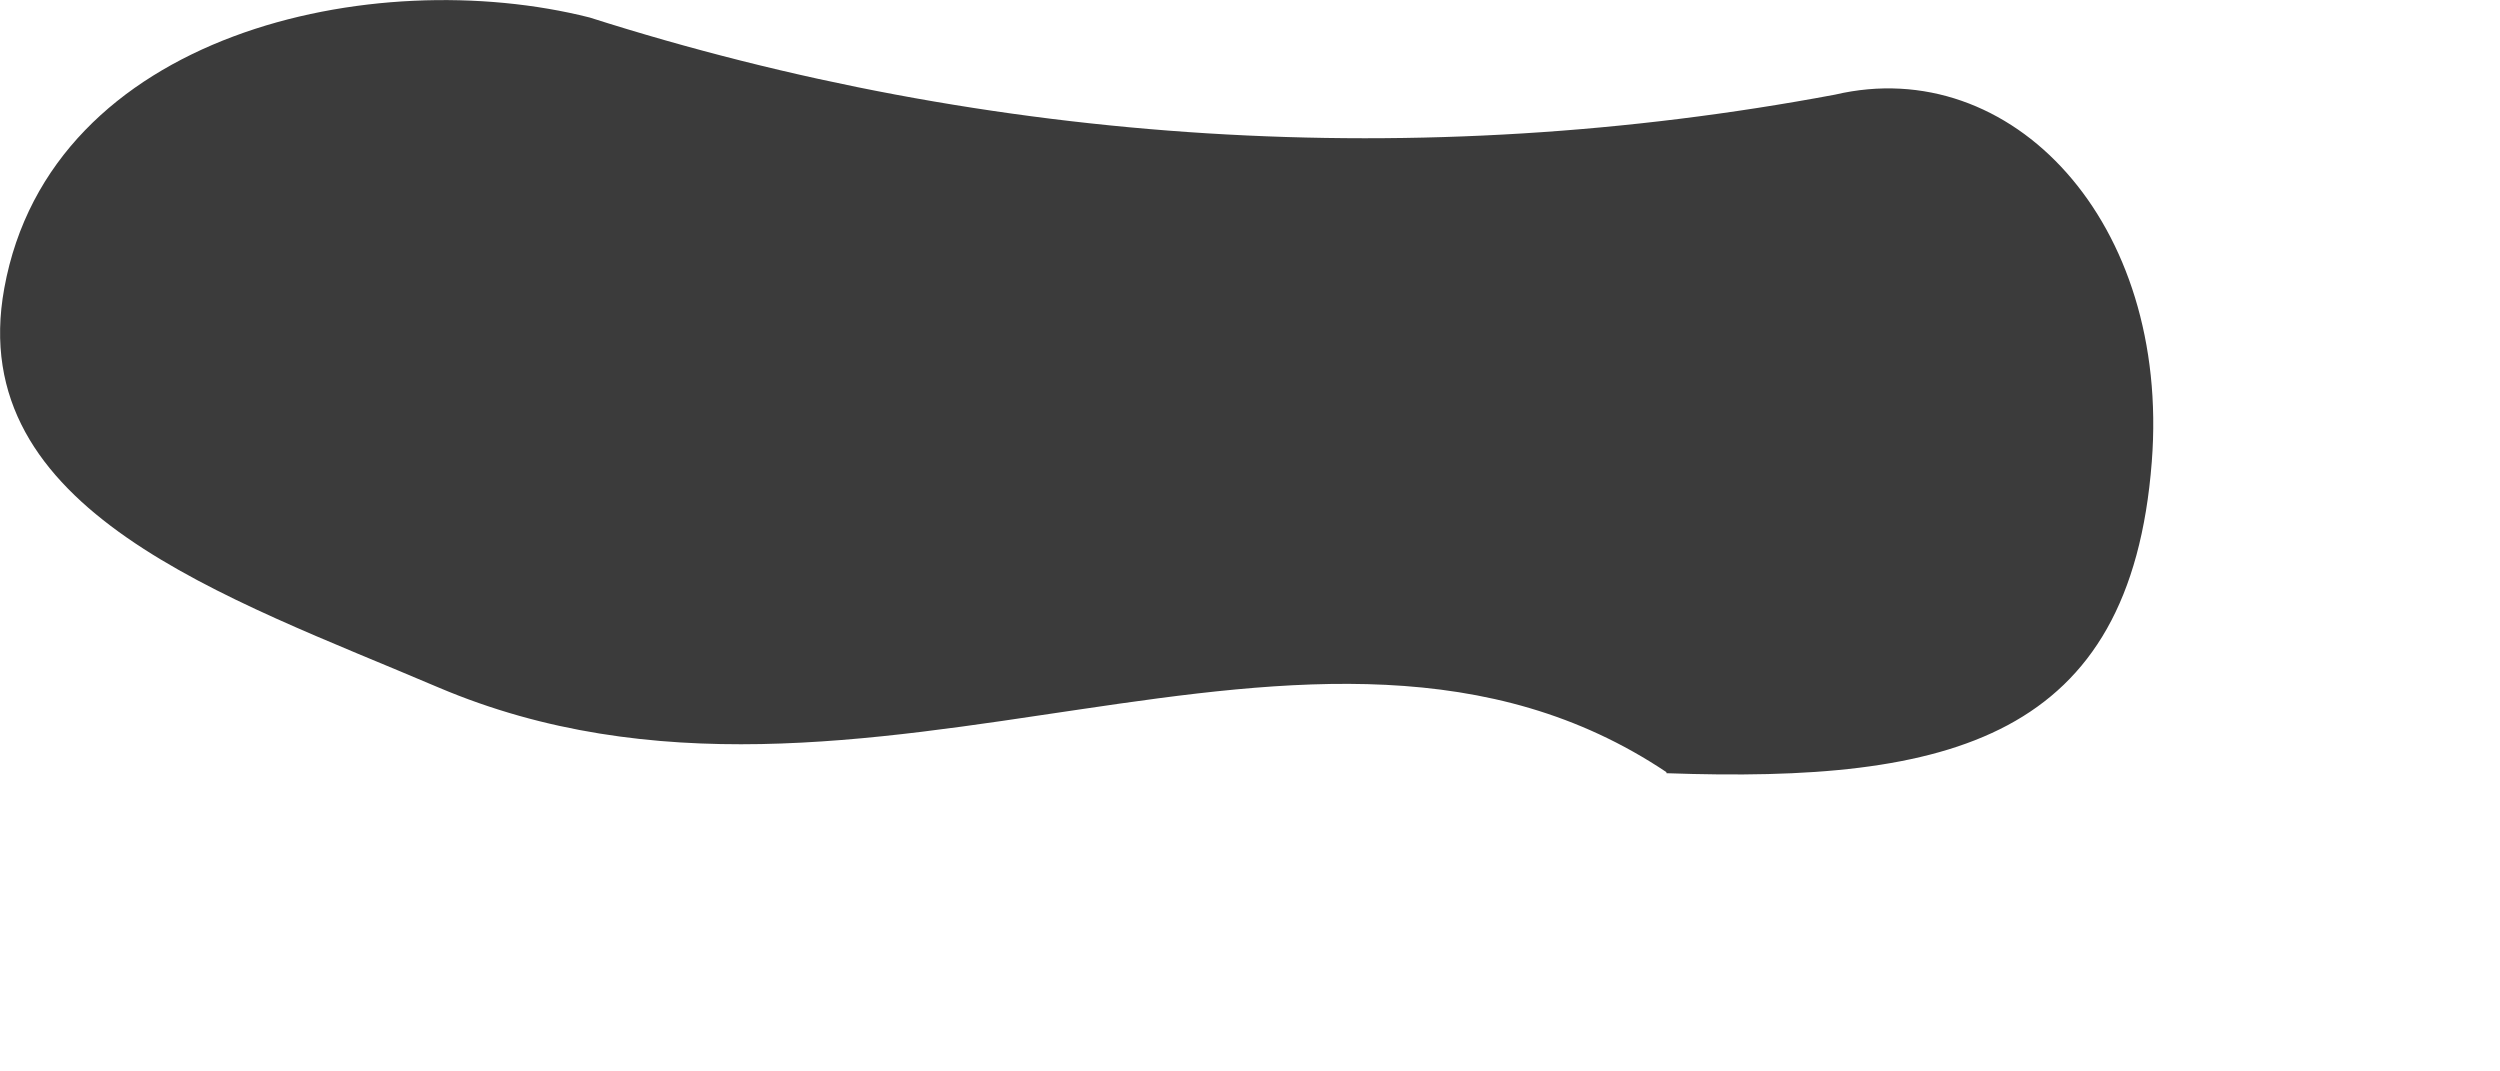 <?xml version="1.0" encoding="utf-8"?>
<svg xmlns="http://www.w3.org/2000/svg" fill="none" height="100%" overflow="visible" preserveAspectRatio="none" style="display: block;" viewBox="0 0 7 3" width="100%">
<path d="M4.666 2.162C3.678 1.501 2.425 2.433 1.228 1.925C0.635 1.672 -0.102 1.431 0.012 0.807C0.142 0.091 1.046 -0.104 1.651 0.049C2.777 0.408 3.976 0.483 5.138 0.265C5.633 0.149 6.077 0.622 6.025 1.293C5.965 2.069 5.462 2.193 4.666 2.165V2.162Z" fill="#3B3B3B" id="Path 619"/>
</svg>